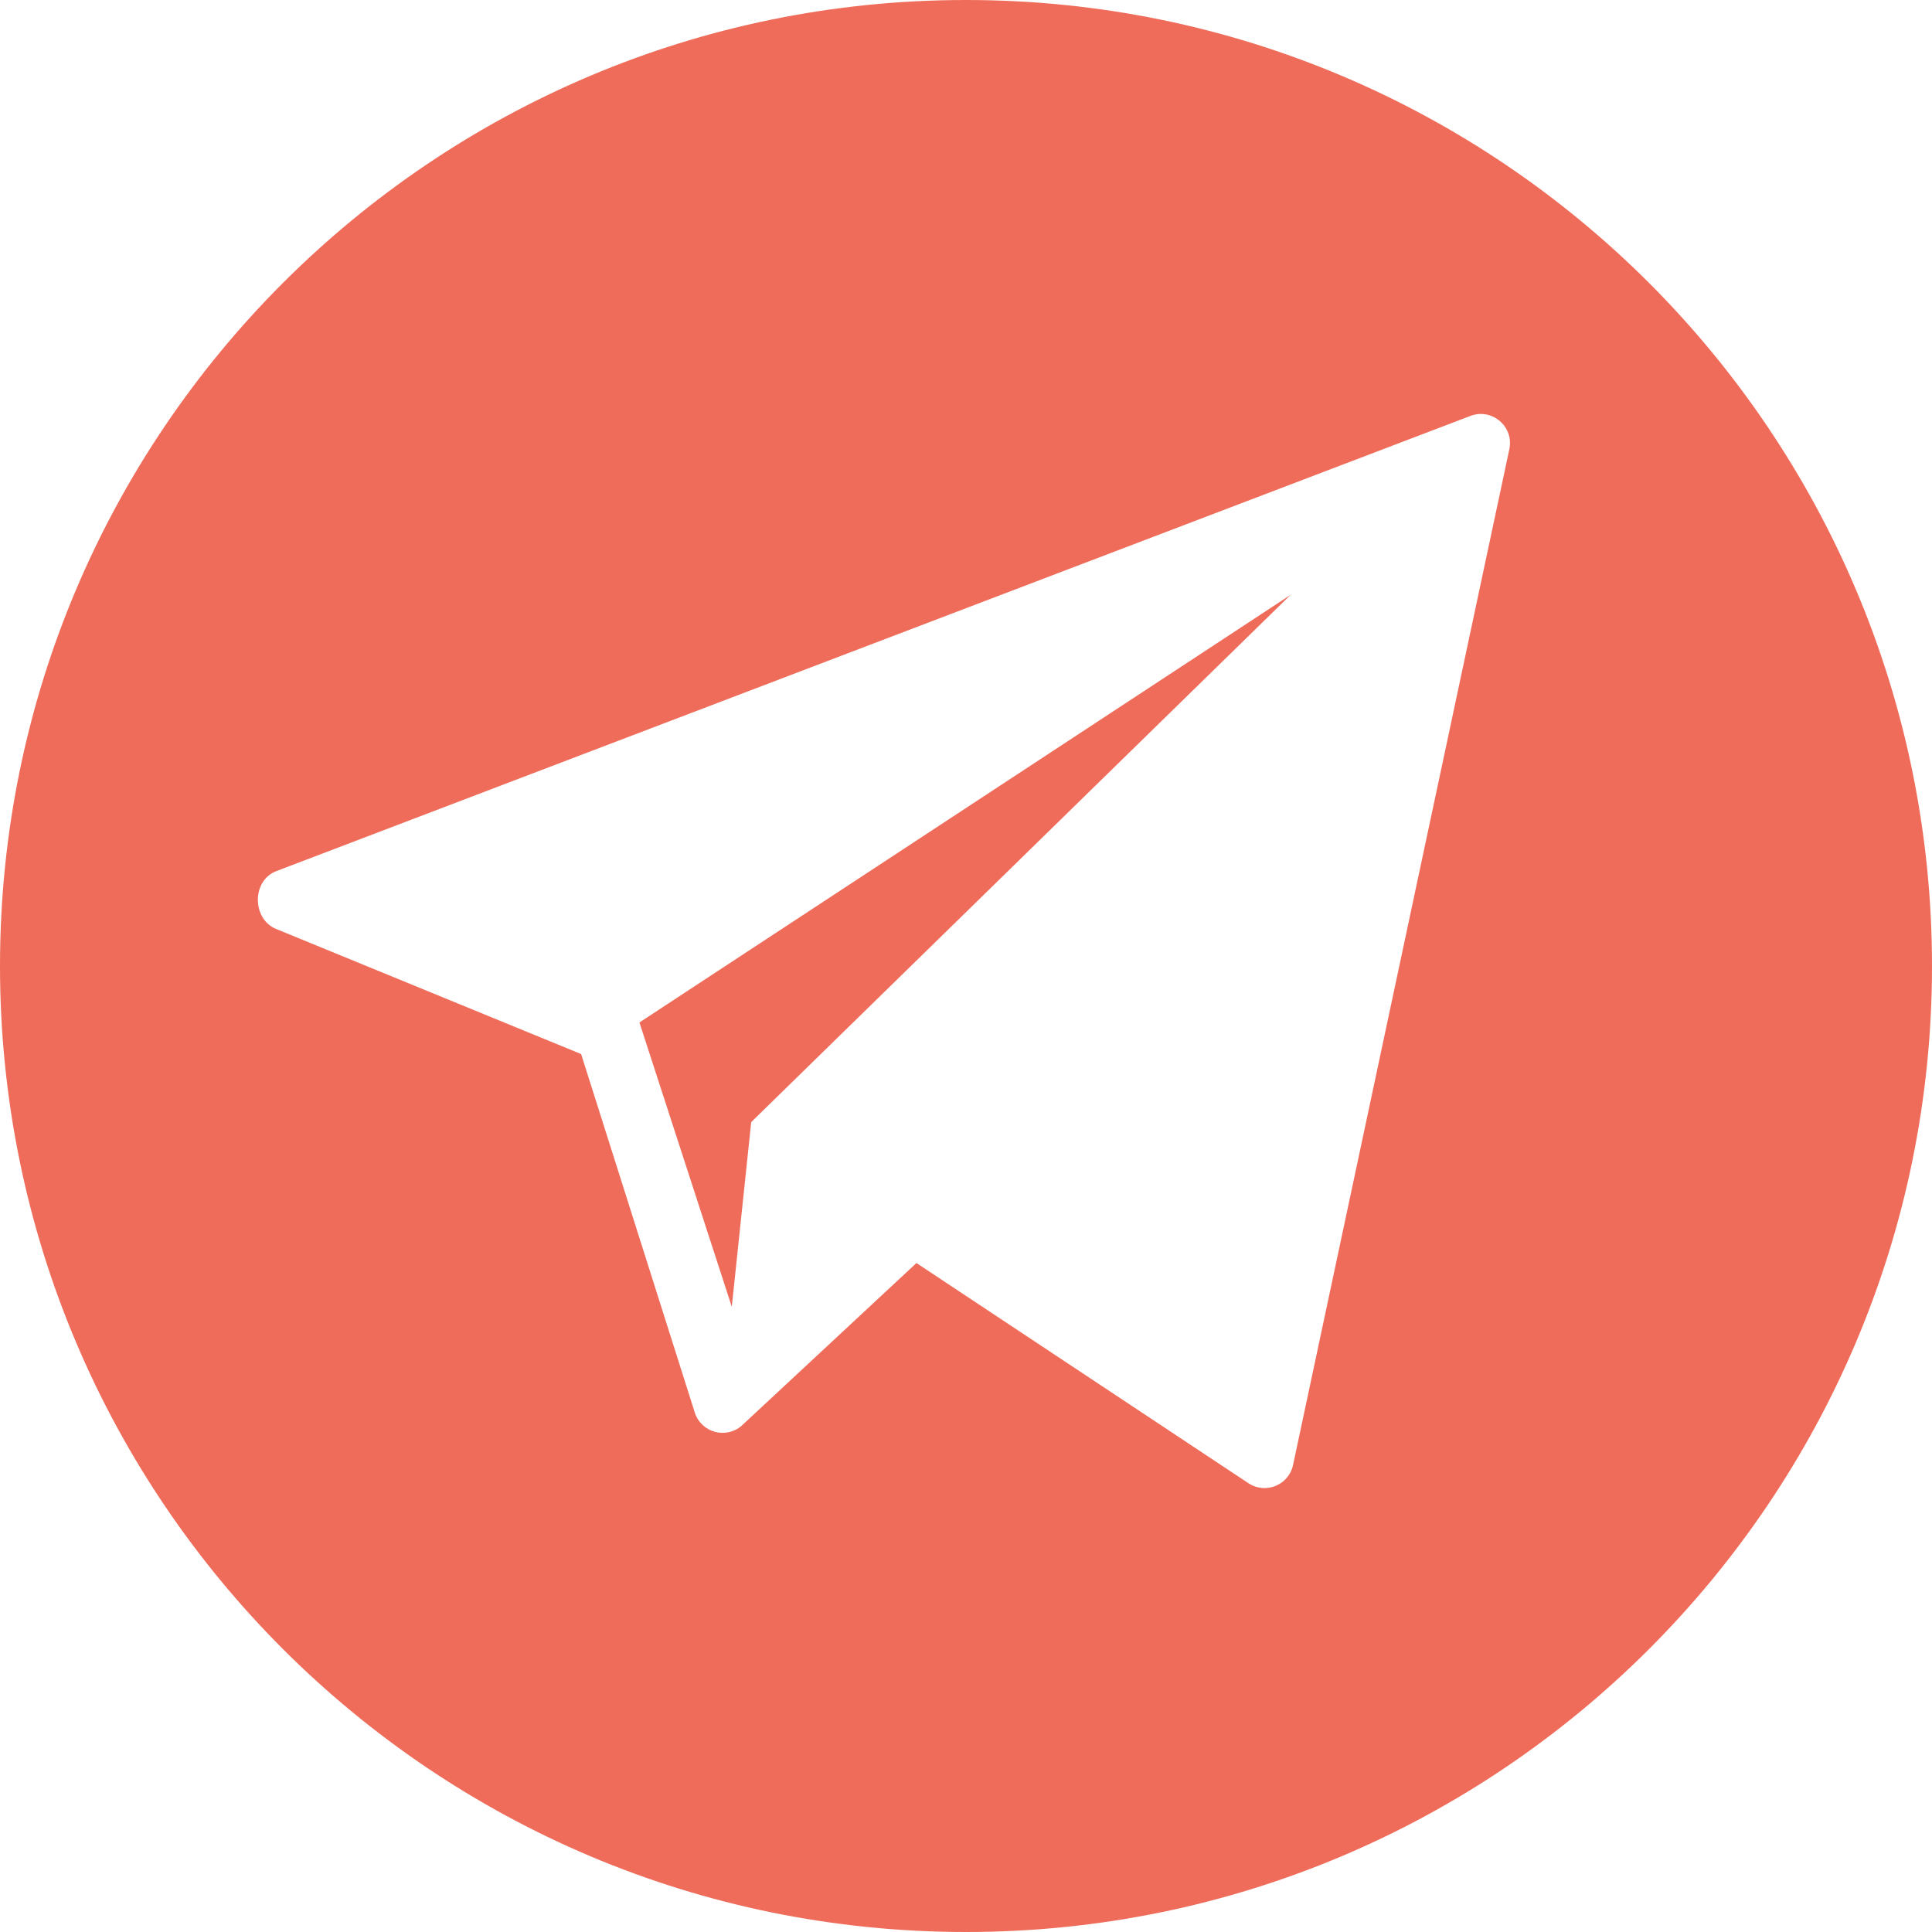 <?xml version="1.0" encoding="UTF-8"?> <svg xmlns="http://www.w3.org/2000/svg" width="132" height="132" viewBox="0 0 132 132" fill="none"> <path d="M66 0C29.55 0 0 29.55 0 66C0 102.45 29.55 132 66 132C102.45 132 132 102.45 132 66C132 29.55 102.45 0 66 0ZM103.126 30.675L88.349 100.075C88.072 101.437 86.519 102.105 85.34 101.366L62.615 86.294L50.662 97.418C49.598 98.328 47.95 97.885 47.487 96.563L39.704 72.016L18.805 63.445C17.201 62.714 17.224 60.16 18.868 59.522L100.452 28.421C101.922 27.851 103.44 29.131 103.126 30.675Z" fill="#EF6C5A"></path> <path d="M49.998 89.284L51.325 76.665L88.183 40.638L43.688 69.858L49.998 89.284Z" fill="#EF6C5A"></path> </svg> 